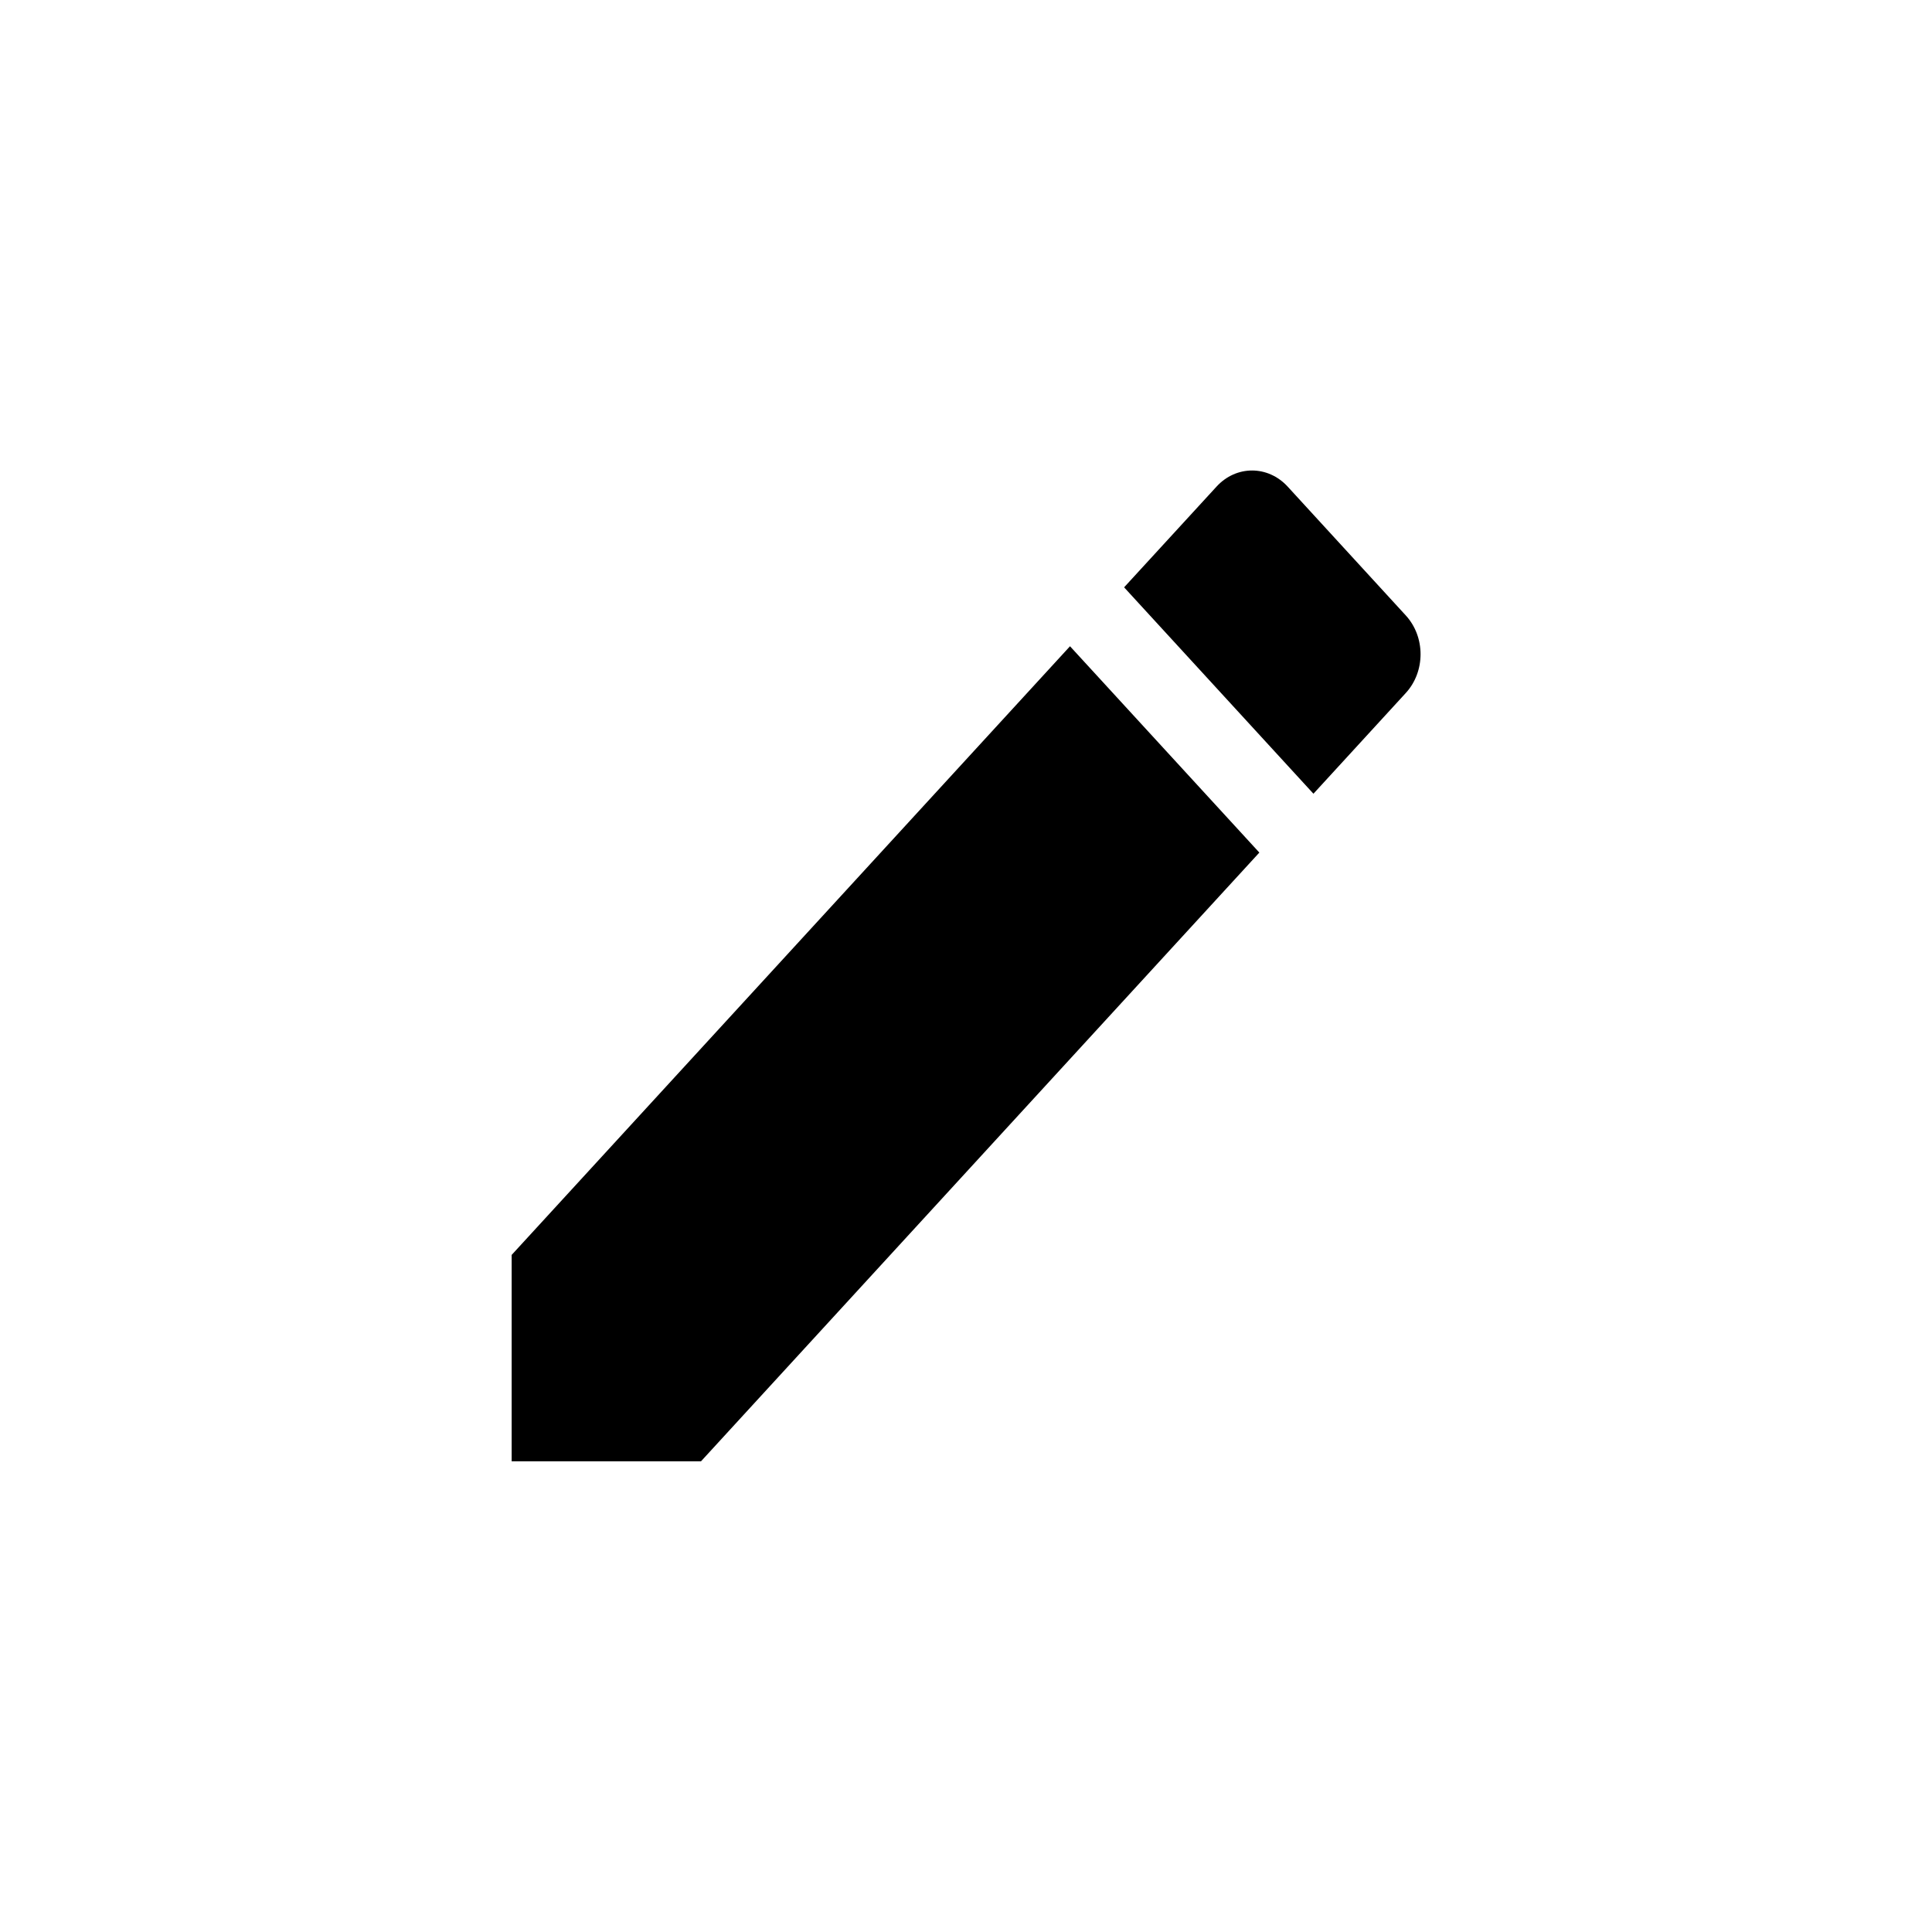 <?xml version="1.0" encoding="UTF-8" standalone="no"?>
<svg
   xmlns:dc="http://purl.org/dc/elements/1.1/"
   xmlns:cc="http://creativecommons.org/ns#"
   xmlns:rdf="http://www.w3.org/1999/02/22-rdf-syntax-ns#"
   xmlns:svg="http://www.w3.org/2000/svg"
   xmlns="http://www.w3.org/2000/svg"
   xmlns:sodipodi="http://sodipodi.sourceforge.net/DTD/sodipodi-0.dtd"
   xmlns:inkscape="http://www.inkscape.org/namespaces/inkscape"
   width="24"
   height="24"
   viewBox="0 0 24 24"
   version="1.1"
   id="svg6"
   sodipodi:docname="edit.svg"
   inkscape:version="0.92.2 (5c3e80d, 2017-08-06)">
  <defs
     id="defs10" />
  <sodipodi:namedview
     pagecolor="#ffffff"
     bordercolor="#666666"
     borderopacity="1"
     objecttolerance="10"
     gridtolerance="10"
     guidetolerance="10"
     inkscape:pageopacity="0"
     inkscape:pageshadow="2"
     inkscape:window-width="3840"
     inkscape:window-height="2035"
     id="namedview8"
     showgrid="false"
     inkscape:zoom="9.8333333"
     inkscape:cx="-24.101695"
     inkscape:cy="12"
     inkscape:window-x="-13"
     inkscape:window-y="-13"
     inkscape:window-maximized="1"
     inkscape:current-layer="svg6" />
  <path
     d="m 6.356,15.589 v 2.564 H 8.708 L 15.644,10.591 13.292,8.028 Z M 17.463,8.609 c 0.245,-0.267 0.245,-0.697 0,-0.964 L 15.996,6.045 c -0.245,-0.267 -0.64,-0.267 -0.884,0 l -1.148,1.251 2.352,2.564 z"
     id="path2"
     inkscape:connector-curvature="0"
     style="stroke-width:0.655" />
  <path
     d="M0 0h24v24H0z"
     fill="none"
     id="path4" />
</svg>
